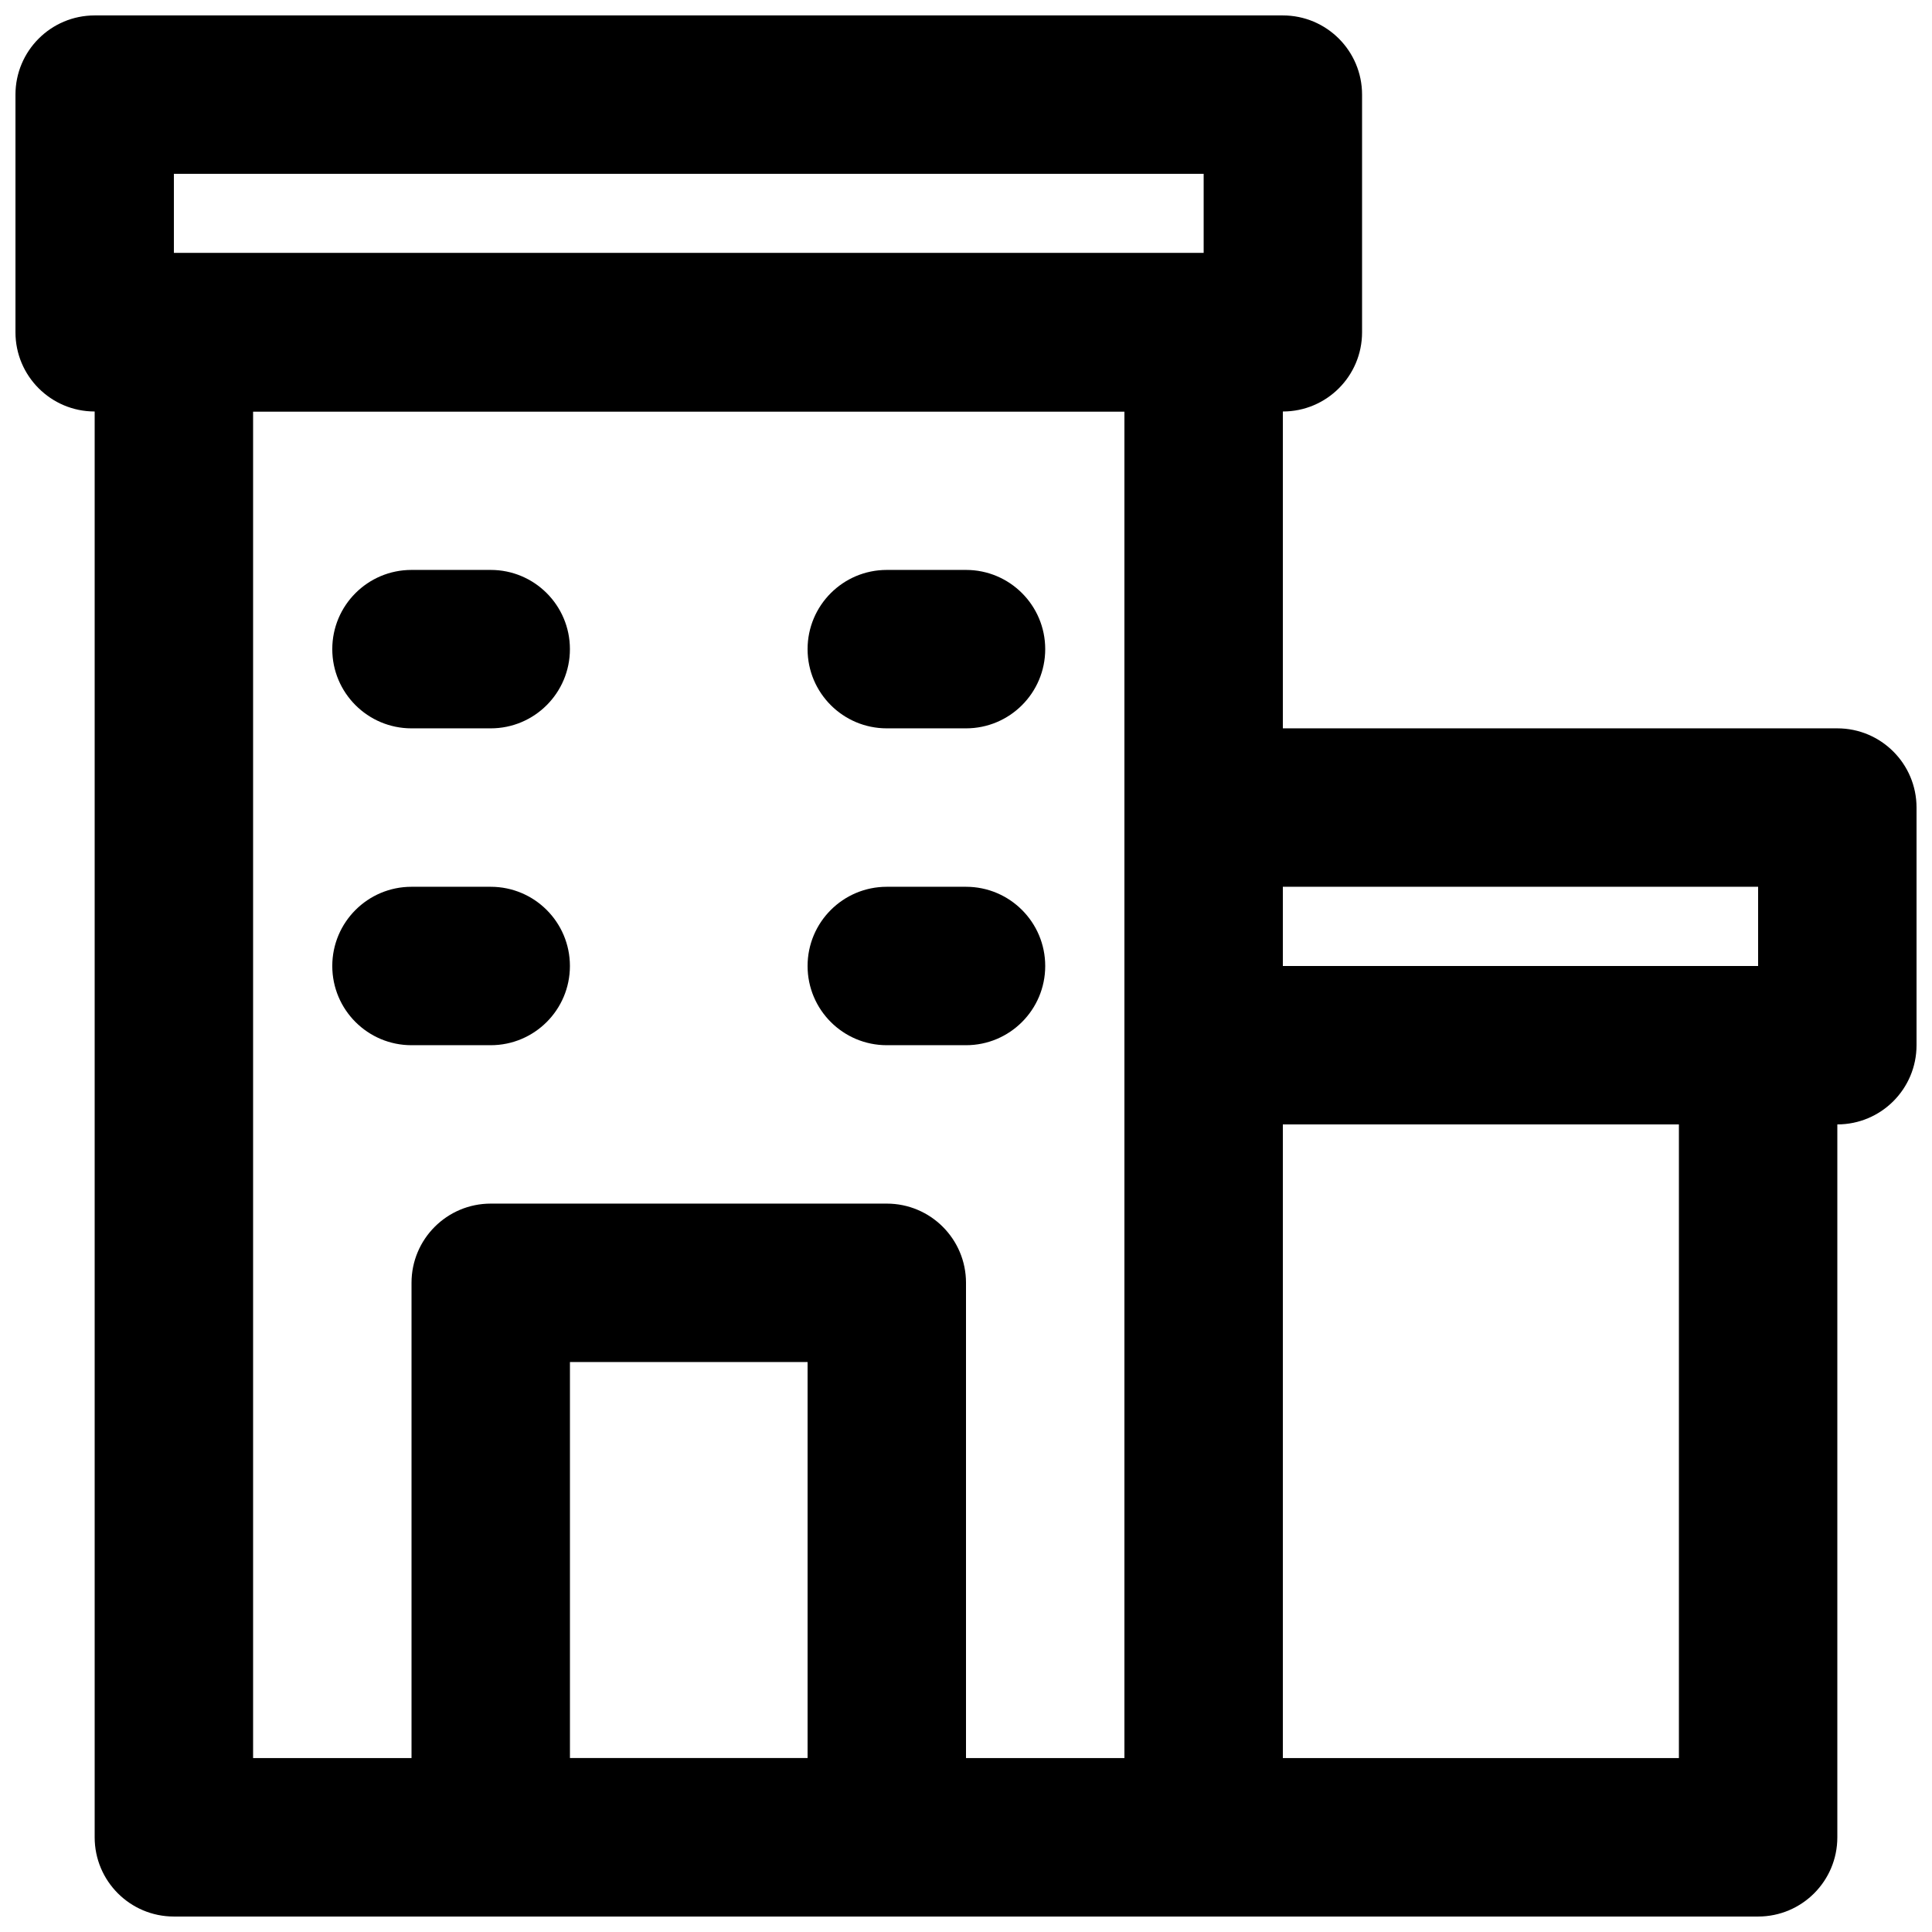 <?xml version="1.0" encoding="UTF-8"?>
<!-- Uploaded to: ICON Repo, www.svgrepo.com, Generator: ICON Repo Mixer Tools -->
<svg width="800px" height="800px" version="1.1" viewBox="144 144 512 512" xmlns="http://www.w3.org/2000/svg">
 <defs>
  <clipPath id="e">
   <path d="m169 211h315v440.9h-315z"/>
  </clipPath>
  <clipPath id="d">
   <path d="m148.09 148.09h356.91v105.91h-356.91z"/>
  </clipPath>
  <clipPath id="c">
   <path d="m441 400h190v251.9h-190z"/>
  </clipPath>
  <clipPath id="b">
   <path d="m441 337h210.9v105h-210.9z"/>
  </clipPath>
  <clipPath id="a">
   <path d="m253 462h147v189.9h-147z"/>
  </clipPath>
 </defs>
 <g clip-path="url(#e)">
  <path d="m190.08 651.9h272.9c11.59 0 20.988-9.398 20.988-20.992v-398.85c0-11.594-9.398-20.992-20.988-20.992h-272.9c-11.594 0-20.992 9.398-20.992 20.992v398.85c0 11.594 9.398 20.992 20.992 20.992zm20.992-398.85h230.91v356.86h-230.91z" fill-rule="evenodd"/>
 </g>
 <g clip-path="url(#d)">
  <path d="m169.09 253.05h314.88c11.594 0 20.992-9.398 20.992-20.992v-62.977c0-11.594-9.398-20.992-20.992-20.992h-314.88c-11.594 0-20.992 9.398-20.992 20.992v62.977c0 11.594 9.398 20.992 20.992 20.992zm20.992-62.977h272.9v20.992h-272.9z" fill-rule="evenodd"/>
 </g>
 <g clip-path="url(#c)">
  <path d="m462.98 651.9h146.94c11.594 0 20.992-9.398 20.992-20.992v-209.92c0-11.594-9.398-20.992-20.992-20.992h-146.94c-11.594 0-20.992 9.398-20.992 20.992v209.92c0 11.594 9.398 20.992 20.992 20.992zm20.988-209.92h104.96v167.93h-104.96z" fill-rule="evenodd"/>
 </g>
 <g clip-path="url(#b)">
  <path d="m462.98 441.98h167.93c11.594 0 20.992-9.398 20.992-20.992v-62.977c0-11.594-9.398-20.992-20.992-20.992h-167.93c-11.594 0-20.992 9.398-20.992 20.992v62.977c0 11.594 9.398 20.992 20.992 20.992zm20.988-62.977h125.95v20.992h-125.95z" fill-rule="evenodd"/>
 </g>
 <g clip-path="url(#a)">
  <path d="m274.05 651.9h104.96c11.594 0 20.992-9.398 20.992-20.992v-146.95c0-11.59-9.398-20.988-20.992-20.988h-104.96c-11.594 0-20.992 9.398-20.992 20.988v146.95c0 11.594 9.398 20.992 20.992 20.992zm20.992-146.95h62.977v104.96h-62.977z" fill-rule="evenodd"/>
 </g>
 <path d="m253.05 337.02h20.992c11.594 0 20.992-9.398 20.992-20.992s-9.398-20.992-20.992-20.992h-20.992c-11.594 0-20.992 9.398-20.992 20.992s9.398 20.992 20.992 20.992z" fill-rule="evenodd"/>
 <path d="m379.01 337.02h20.992c11.594 0 20.992-9.398 20.992-20.992s-9.398-20.992-20.992-20.992h-20.992c-11.594 0-20.992 9.398-20.992 20.992s9.398 20.992 20.992 20.992z" fill-rule="evenodd"/>
 <path d="m253.05 420.99h20.992c11.594 0 20.992-9.398 20.992-20.992s-9.398-20.992-20.992-20.992h-20.992c-11.594 0-20.992 9.398-20.992 20.992s9.398 20.992 20.992 20.992z" fill-rule="evenodd"/>
 <path d="m379.01 420.99h20.992c11.594 0 20.992-9.398 20.992-20.992s-9.398-20.992-20.992-20.992h-20.992c-11.594 0-20.992 9.398-20.992 20.992s9.398 20.992 20.992 20.992z" fill-rule="evenodd"/>
</svg>